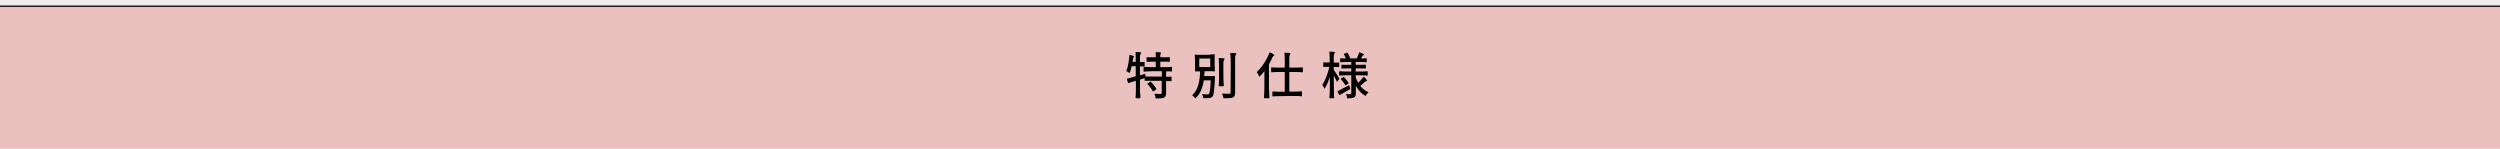 <?xml version="1.0" encoding="utf-8"?>
<!-- Generator: Adobe Illustrator 26.2.1, SVG Export Plug-In . SVG Version: 6.00 Build 0)  -->
<svg version="1.1" id="レイヤー_1" xmlns="http://www.w3.org/2000/svg" xmlns:xlink="http://www.w3.org/1999/xlink" x="0px"
	 y="0px" viewBox="0 0 1597 95" style="enable-background:new 0 0 1597 95;" xml:space="preserve">
<style type="text/css">
	.st0{fill:#EBC1C0;}
	.st1{fill:#EDEDED;}
	.st2{fill:none;stroke:#251E1C;stroke-miterlimit:10;}
</style>
<rect class="st0" width="1597" height="95"/>
<g>
	<g>
		<path d="M728.4,59.7c0,1,0.1,2.2,0.1,2.9c-0.1,0.1-0.8,0.2-1.5,0.2s-1.4-0.1-1.6-0.2c0.1-1.3,0.2-3.6,0.2-5.5v-5.5l-5,1.5
			l-0.8-2.8c1.6-0.4,3.6-0.9,5.7-1.6v-6.4h-2.6c-0.4,1.7-0.8,3.2-1.3,4.4c-0.4-0.4-1.5-1-2.1-1.3c1.1-2.6,1.7-6.6,2-10.4
			c1.2,0.2,3,0.8,2.9,1.2c-0.1,0.5-0.5,0.3-0.6,1.3c-0.1,0.7-0.2,1.4-0.3,2h2v-3.1c0-1.1-0.1-2.3-0.1-3.2c0.2,0,0.5,0,0.8,0
			c1.2,0,2.8,0.1,2.8,0.5c-0.4,0.6-0.8,1.3-0.8,2.6v3.3h1.5c0.5,0,1,0,1.4-0.1c0.1,0,0.1,0.7,0.1,1.5c0,0.7,0,1.4-0.1,1.5
			c-0.4,0-1-0.1-1.4-0.1h-1.5v5.7l3.3-1l0.3,1.8h10.4v-3.4h-5.8c-1.9,0-3.8,0.1-5.8,0.3c-0.1-0.1-0.1-0.9-0.1-1.6
			c0-0.7,0-1.5,0.1-1.5c1,0.1,2.6,0.2,3.8,0.2h3.9v-3.5h-2.9c-1,0-2,0.1-2.9,0.1c-0.1-0.1-0.1-0.8-0.1-1.5s0-1.4,0.1-1.5
			c0.7,0.1,1.9,0.1,2.9,0.1h2.9V35c0-0.6,0-1.2-0.1-1.7c0.2,0,0.5,0,0.8,0c1.2,0,2.7,0.1,2.7,0.5c-0.3,0.4-0.5,0.7-0.5,1.4v1.4h3
			c1,0,2-0.1,3-0.1c0.1,0.1,0.1,0.8,0.1,1.5s0,1.4-0.1,1.5c-0.7-0.1-2-0.1-3-0.1h-3v3.5h3.7c1.3,0,2.5-0.1,3.7-0.2
			c0.1,0.1,0.1,0.8,0.1,1.5s0,1.4-0.1,1.5c-0.4-0.1-1.2-0.1-1.8-0.1h-1.9V49h1.7c0.6,0,1.2,0,1.7-0.1c0.1,0,0.1,0.8,0.1,1.5
			s0,1.4-0.1,1.5c-0.4-0.1-1.1-0.1-1.7-0.1h-1.7v7.6c0,1.6-0.4,2.5-1.4,3c-1.1,0.4-2.8,0.5-5.2,0.5c-0.1-0.9-0.5-2.1-0.9-3
			c1,0,2,0.1,2.8,0.1c0.5,0,1,0,1.2,0c0.5,0,0.7-0.1,0.7-0.6v-7.8h-10.9v-1.7l-3,1v8.8C728.2,59.7,728.4,59.7,728.4,59.7z
			 M732.8,53.5l2.2-1.4c1.5,1.4,3.1,3.5,3.8,4.9l-2.3,1.5c-0.3-0.7-0.9-1.6-1.6-2.5C734.3,55.1,733.6,54.2,732.8,53.5z"/>
		<path d="M772.8,34.8c1.1,0,2.4-0.1,3.1-0.1c0.1,0,0.1,0.1,0.1,0.1c-0.1,0.6-0.1,1.7-0.1,2.7v2.7c0,1.8,0.1,4,0.2,5.3
			c0,0.1-0.1,0.1-0.2,0.1c-0.8-0.1-2.1-0.1-3.2-0.1h-3.2c-0.1,1-0.1,2-0.3,3.1h6.9c0,0,0,0.8,0,1.2c-0.4,7.8-0.7,10.8-1.5,11.8
			c-0.6,0.7-1.2,0.9-2.1,1c-0.5,0.1-1.2,0.1-2,0.1c-0.5,0-1.2,0-1.8,0c-0.1-0.8-0.4-1.9-0.8-2.6c1.4,0.2,2.8,0.2,3.4,0.2
			c0.5,0,0.8,0,1-0.4c0.5-0.6,0.9-2.8,1.1-8.6H769c-0.7,4.5-2.2,8.8-5.5,11.6c-0.4-0.7-1.3-1.6-2-2.1c4.2-3.5,4.9-9.7,5.2-15.2h-3.3
			v-5.3c0-1.8-0.1-4-0.2-5.3c0-0.1,0.1-0.1,0.2-0.1c0.8,0.1,2,0.1,3.1,0.1h6.3V34.8z M766.1,37.4v5.4h7v-5.4H766.1z M778.7,41.6
			c0-1.5-0.1-3.3-0.2-4.5c0.2,0,0.5,0,0.9,0c1.2,0,2.9,0.1,2.9,0.5c-0.4,0.6-0.8,1.3-0.8,2.6v7.4c0,2.5,0.1,5.6,0.3,7.4
			c-0.2,0.1-1,0.1-1.7,0.1c-0.8,0-1.5,0-1.6-0.1c0.1-1.1,0.2-2.9,0.2-4.4L778.7,41.6L778.7,41.6z M786.2,40.2c0-2.1-0.1-4.7-0.3-6.4
			c0.3,0,0.6,0,0.9,0c1.3,0,3,0.1,3,0.5c-0.4,0.6-0.8,1.3-0.8,2.6V59c0,1.9-0.4,2.7-1.5,3.3c-1.2,0.4-3,0.5-5.9,0.5
			c-0.1-0.8-0.6-2.2-1-3c1.3,0.1,2.5,0.1,3.4,0.1h1.3c0.6,0,0.8-0.2,0.8-0.8L786.2,40.2L786.2,40.2z"/>
		<path d="M810.7,57.2c0,1.8,0.1,4,0.2,5.4c-0.1,0.1-0.9,0.2-1.7,0.2s-1.6-0.1-1.8-0.2c0.2-2.1,0.3-5.7,0.3-8.6v-8.6
			c-1,1.4-2.1,2.6-3.2,3.6c-0.3-0.7-1.2-2.2-1.7-3c3.3-3,6.4-7.8,8.3-12.6c1.4,0.5,3.1,1.5,2.9,2c-0.3,0.6-0.7,0.1-1.2,1.3
			c-0.7,1.5-1.4,3-2.2,4.4v16.1C810.6,57.2,810.7,57.2,810.7,57.2z M817.6,61.4c-1.6,0-3.1,0.1-4.7,0.2c-0.1-0.1-0.1-0.9-0.1-1.6
			c0-0.8,0-1.5,0.1-1.6c1,0.1,2.6,0.2,3.9,0.2h3.9V46h-4.3c-1.5,0-2.9,0.1-4.3,0.2c-0.1-0.1-0.1-0.9-0.1-1.6c0-0.8,0-1.5,0.1-1.6
			c1.1,0.1,2.8,0.2,4.3,0.2h4.3v-4.7c0-1.6-0.1-3.5-0.2-4.8c0.3,0,0.5,0,0.9,0c1.3,0,3,0.1,3,0.5c-0.4,0.6-0.8,1.3-0.8,2.6v6.4h4.3
			c1.4,0,2.8-0.1,4.3-0.2c0.1,0.1,0.1,0.9,0.1,1.6c0,0.8,0,1.5-0.1,1.6c-1.1-0.1-2.8-0.2-4.3-0.2h-4.3v12.5h4c1.4,0,2.7-0.1,4-0.2
			c0.1,0.1,0.1,0.8,0.1,1.6s0,1.5-0.1,1.6c-1.2-0.1-3.1-0.2-4.7-0.2L817.6,61.4L817.6,61.4z"/>
		<path d="M852.1,59c0,1.2,0.1,2.7,0.2,3.6c-0.1,0.1-0.8,0.2-1.5,0.2s-1.5-0.1-1.6-0.2c0.2-1.7,0.3-4.5,0.3-6.8V49
			c-0.9,3-2.1,5.9-3.4,7.7c-0.3-0.8-1-1.9-1.4-2.6c1.9-2.6,3.6-7.4,4.5-11.4h-1.9c-0.7,0-1.3,0-1.9,0.1c-0.1-0.1-0.1-0.8-0.1-1.5
			s0-1.4,0.1-1.5c0.5,0.1,1.3,0.1,2,0.1h2v-3.4c0-1.1-0.1-2.5-0.2-3.5c0.2,0,0.5,0,0.8,0c1.2,0,2.8,0.1,2.8,0.5
			c-0.4,0.6-0.8,1.3-0.8,2.6V40h1.7c0.6,0,1.1,0,1.7-0.1c0.1,0,0.1,0.8,0.1,1.5s0,1.4-0.1,1.5c-0.4-0.1-1.1-0.1-1.7-0.1H852v1.8
			c0.8,1.2,3.2,4.7,3.6,5.6l-1.5,2.2c-0.4-1-1.3-2.7-2.1-4.2L852.1,59L852.1,59z M861.8,54.4l0.8,2.4c-2.4,1.4-4.9,2.9-7,4l-1.3-2.5
			c1-0.4,2.2-1.1,3.5-1.8C859.1,55.9,860.5,55.1,861.8,54.4z M863.2,48.1h-3.9c-1.3,0-2.6,0.1-3.8,0.2c-0.1-0.1-0.1-0.7-0.1-1.4
			s0-1.3,0.1-1.4c1,0.1,2.6,0.2,3.8,0.2h3.9v-2h-3.1c-1,0-2,0.1-3.1,0.1c-0.1-0.1-0.1-0.7-0.1-1.3s0-1.2,0.1-1.2
			c0.8,0.1,2,0.1,3.1,0.1h3.1v-1.8h-3.5c-1.2,0-2.4,0.1-3.5,0.2c-0.1-0.1-0.1-0.7-0.1-1.3s0-1.3,0.1-1.3c0.4,0.1,1.2,0.1,1.8,0.1
			h1.8c-0.4-0.9-0.9-2-1.4-2.9l2.3-0.8c0.8,1.1,1.5,2.6,1.8,3.6l-0.4,0.1h4.6c0.6-1.1,1.3-2.8,1.6-3.9c1.4,0.4,3.2,1.2,3,1.6
			c-0.2,0.4-0.5,0.1-1,0.8c-0.3,0.5-0.6,1-0.9,1.5h1.8c0.6,0,1.2,0,1.8-0.1c0.1,0,0.1,0.7,0.1,1.3s0,1.2-0.1,1.3
			c-0.9-0.1-2.4-0.2-3.6-0.2H866v1.8h3.2c1.1,0,2.1-0.1,3.2-0.1c0.1,0.1,0.1,0.7,0.1,1.2c0,0.6,0,1.2-0.1,1.3
			c-0.8-0.1-2.1-0.1-3.2-0.1H866v2h3.8c1.3,0,2.5-0.1,3.8-0.2c0.1,0.1,0.1,0.7,0.1,1.4s0,1.3-0.1,1.4c-0.9-0.1-2.5-0.2-3.8-0.2H866
			v1.3c0.4,1.2,1,2.4,1.6,3.5c1.2-1.1,2.6-2.7,3.5-3.9c1.1,0.8,2.4,2.3,2,2.7c-0.4,0.5-0.7-0.1-1.6,0.9c-0.8,0.8-1.7,1.6-2.4,2.2
			l-0.5-0.4c1.4,2,3.3,3.6,5.6,4.5c-0.6,0.5-1.5,1.7-1.8,2.4c-2.7-1.4-4.8-3.7-6.3-6.6v4.9c0,1.4-0.3,2.2-1.2,2.7
			c-0.9,0.4-2.3,0.5-4.3,0.5c-0.1-0.7-0.4-2-0.8-2.7c1.2,0.1,2.5,0.1,2.9,0c0.4,0,0.5-0.1,0.5-0.5V48.1z M856.4,50.4l2-1.3
			c1.2,1.2,2.5,2.9,3.2,4l-2.1,1.5c-0.3-0.6-0.8-1.3-1.3-2S856.9,51.1,856.4,50.4z"/>
	</g>
</g>
<rect class="st1" width="1597" height="4"/>
<line class="st2" x1="0" y1="4" x2="1597" y2="4"/>
</svg>
